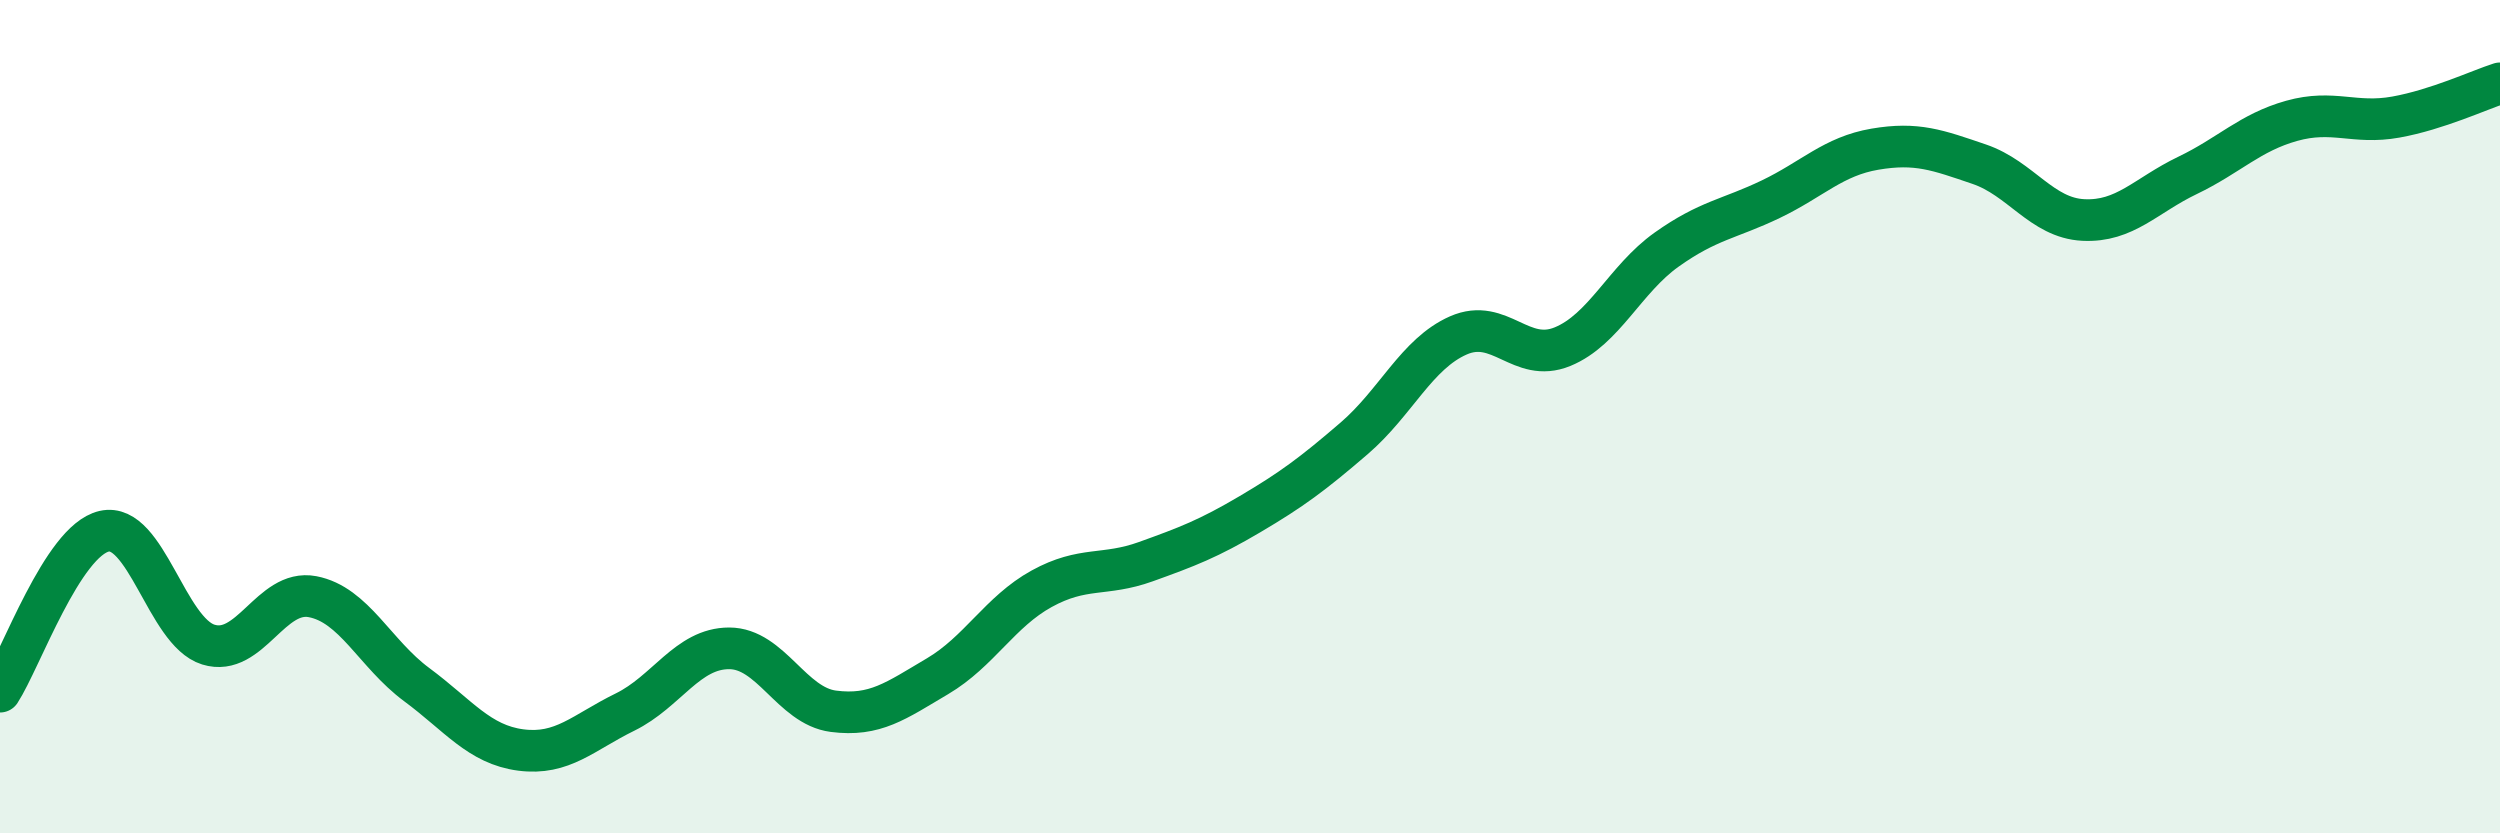 
    <svg width="60" height="20" viewBox="0 0 60 20" xmlns="http://www.w3.org/2000/svg">
      <path
        d="M 0,16.6 C 0.5,15.83 1.5,12.98 2.5,12.75 C 3.5,12.52 4,15.16 5,15.47 C 6,15.78 6.5,14.13 7.5,14.32 C 8.5,14.51 9,15.69 10,16.43 C 11,17.17 11.5,17.87 12.5,18 C 13.5,18.13 14,17.58 15,17.09 C 16,16.6 16.5,15.56 17.5,15.56 C 18.5,15.56 19,16.94 20,17.07 C 21,17.2 21.5,16.82 22.5,16.23 C 23.5,15.64 24,14.68 25,14.13 C 26,13.58 26.5,13.84 27.5,13.48 C 28.5,13.12 29,12.93 30,12.34 C 31,11.75 31.5,11.38 32.5,10.52 C 33.5,9.66 34,8.49 35,8.05 C 36,7.61 36.5,8.73 37.5,8.32 C 38.5,7.91 39,6.7 40,5.99 C 41,5.28 41.5,5.26 42.5,4.78 C 43.5,4.3 44,3.75 45,3.58 C 46,3.41 46.5,3.6 47.5,3.94 C 48.5,4.28 49,5.23 50,5.28 C 51,5.33 51.5,4.69 52.5,4.21 C 53.5,3.73 54,3.18 55,2.9 C 56,2.62 56.5,2.99 57.5,2.81 C 58.5,2.63 59.5,2.16 60,2L60 20L0 20Z"
        fill="#008740"
        opacity="0.1"
        stroke-linecap="round"
        stroke-linejoin="round"
      />
      <path
        d="M 0,16.6 C 0.5,15.83 1.5,12.98 2.5,12.75 C 3.5,12.52 4,15.16 5,15.47 C 6,15.78 6.5,14.13 7.5,14.32 C 8.5,14.51 9,15.69 10,16.43 C 11,17.17 11.5,17.87 12.5,18 C 13.5,18.13 14,17.58 15,17.09 C 16,16.6 16.5,15.56 17.5,15.56 C 18.5,15.56 19,16.94 20,17.07 C 21,17.2 21.5,16.82 22.5,16.23 C 23.5,15.64 24,14.68 25,14.13 C 26,13.58 26.5,13.84 27.5,13.48 C 28.5,13.12 29,12.93 30,12.34 C 31,11.75 31.5,11.38 32.5,10.52 C 33.5,9.66 34,8.49 35,8.05 C 36,7.61 36.5,8.73 37.5,8.32 C 38.5,7.91 39,6.7 40,5.99 C 41,5.28 41.5,5.26 42.5,4.78 C 43.5,4.3 44,3.75 45,3.58 C 46,3.41 46.5,3.6 47.5,3.94 C 48.5,4.28 49,5.23 50,5.28 C 51,5.33 51.5,4.69 52.5,4.21 C 53.5,3.73 54,3.18 55,2.9 C 56,2.62 56.5,2.99 57.5,2.81 C 58.5,2.63 59.5,2.16 60,2"
        stroke="#008740"
        stroke-width="1"
        fill="none"
        stroke-linecap="round"
        stroke-linejoin="round"
      />
    </svg>
  